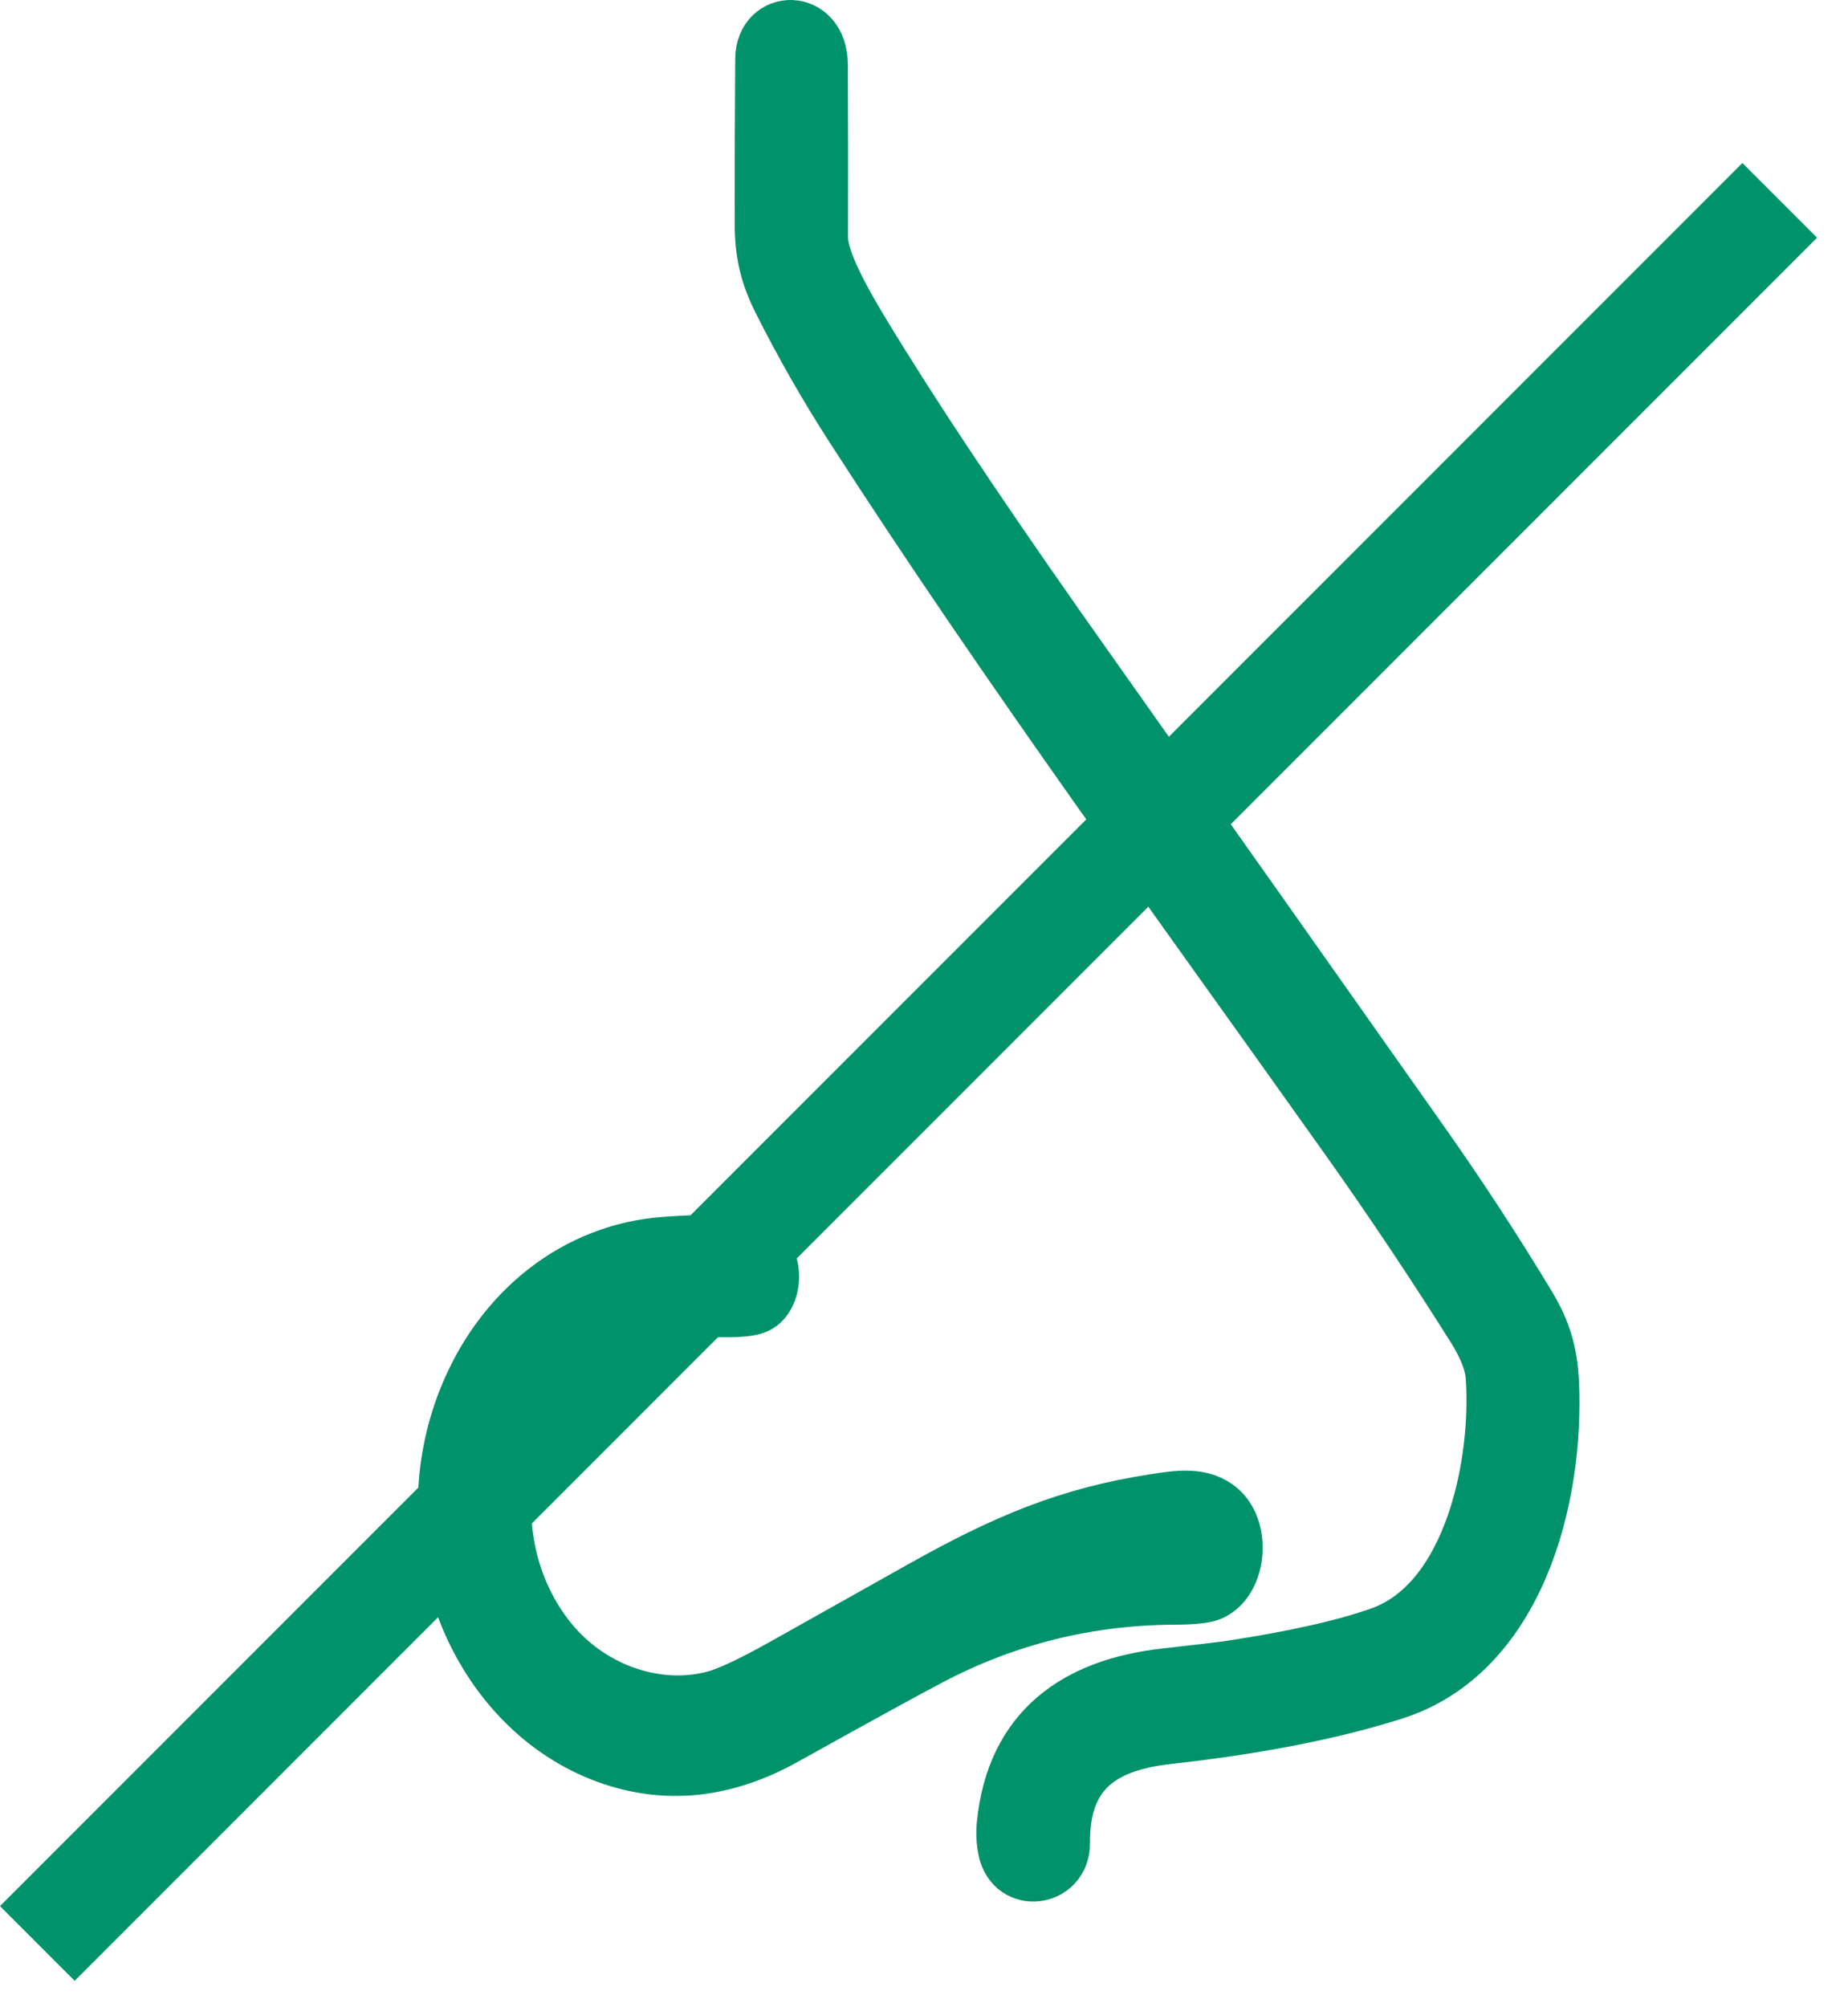 <svg width="35" height="38" viewBox="0 0 35 38" fill="none" xmlns="http://www.w3.org/2000/svg">
<path d="M26.14 30.921C27.879 30.303 28.376 27.627 28.258 26.052C28.235 25.758 28.078 25.429 27.9 25.147C27.138 23.936 26.343 22.747 25.515 21.581C22.35 17.122 19.091 12.695 16.126 8.094C15.626 7.318 15.169 6.518 14.755 5.693C14.508 5.199 14.414 4.79 14.414 4.198C14.414 3.17 14.417 2.142 14.425 1.114C14.43 0.29 15.555 0.264 15.558 1.228C15.563 2.318 15.564 3.407 15.561 4.497C15.56 5.021 16.169 6.006 16.714 6.882C17.64 8.373 18.952 10.315 20.649 12.709C22.758 15.687 24.864 18.667 26.968 21.651C27.67 22.648 28.337 23.668 28.967 24.713C29.248 25.178 29.379 25.603 29.405 26.172C29.507 28.36 28.761 31.315 26.397 32.062C25.22 32.434 23.801 32.712 22.139 32.896C20.935 33.029 20.133 33.501 20.144 34.889C20.151 35.605 19.171 35.747 19.022 35.017C18.991 34.861 18.983 34.702 18.999 34.54C19.18 32.723 20.378 31.897 22.059 31.707C22.76 31.628 23.165 31.58 23.273 31.564C24.503 31.377 25.459 31.163 26.14 30.921Z" fill="#00926B" stroke="#00926B"/>
<path d="M17.62 31.407C17.188 31.634 16.267 32.139 14.858 32.922C13.763 33.531 12.68 33.659 11.608 33.306C9.094 32.478 7.704 29.312 8.783 26.527C9.461 24.781 10.918 23.651 12.607 23.536C12.746 23.525 14.049 23.421 14.38 23.625C14.74 23.848 14.707 24.559 14.348 24.74C14.25 24.79 14.067 24.815 13.799 24.816C12.798 24.82 11.969 24.757 11.092 25.376C9.36 26.597 9.047 29.291 10.398 31.006C11.15 31.962 12.398 32.421 13.512 32.134C13.782 32.064 14.221 31.859 14.829 31.518C15.705 31.028 16.579 30.537 17.453 30.046C19.04 29.155 20.237 28.656 21.853 28.406C22.287 28.339 22.774 28.252 23.125 28.567C23.579 28.972 23.486 29.948 22.933 30.186C22.822 30.233 22.588 30.257 22.23 30.259C20.597 30.267 19.061 30.65 17.62 31.407Z" fill="#00926B" stroke="#00926B"/>
<line x1="0.707" y1="36.793" x2="33.707" y2="3.793" stroke="#00926B" stroke-width="2"/>
</svg>
